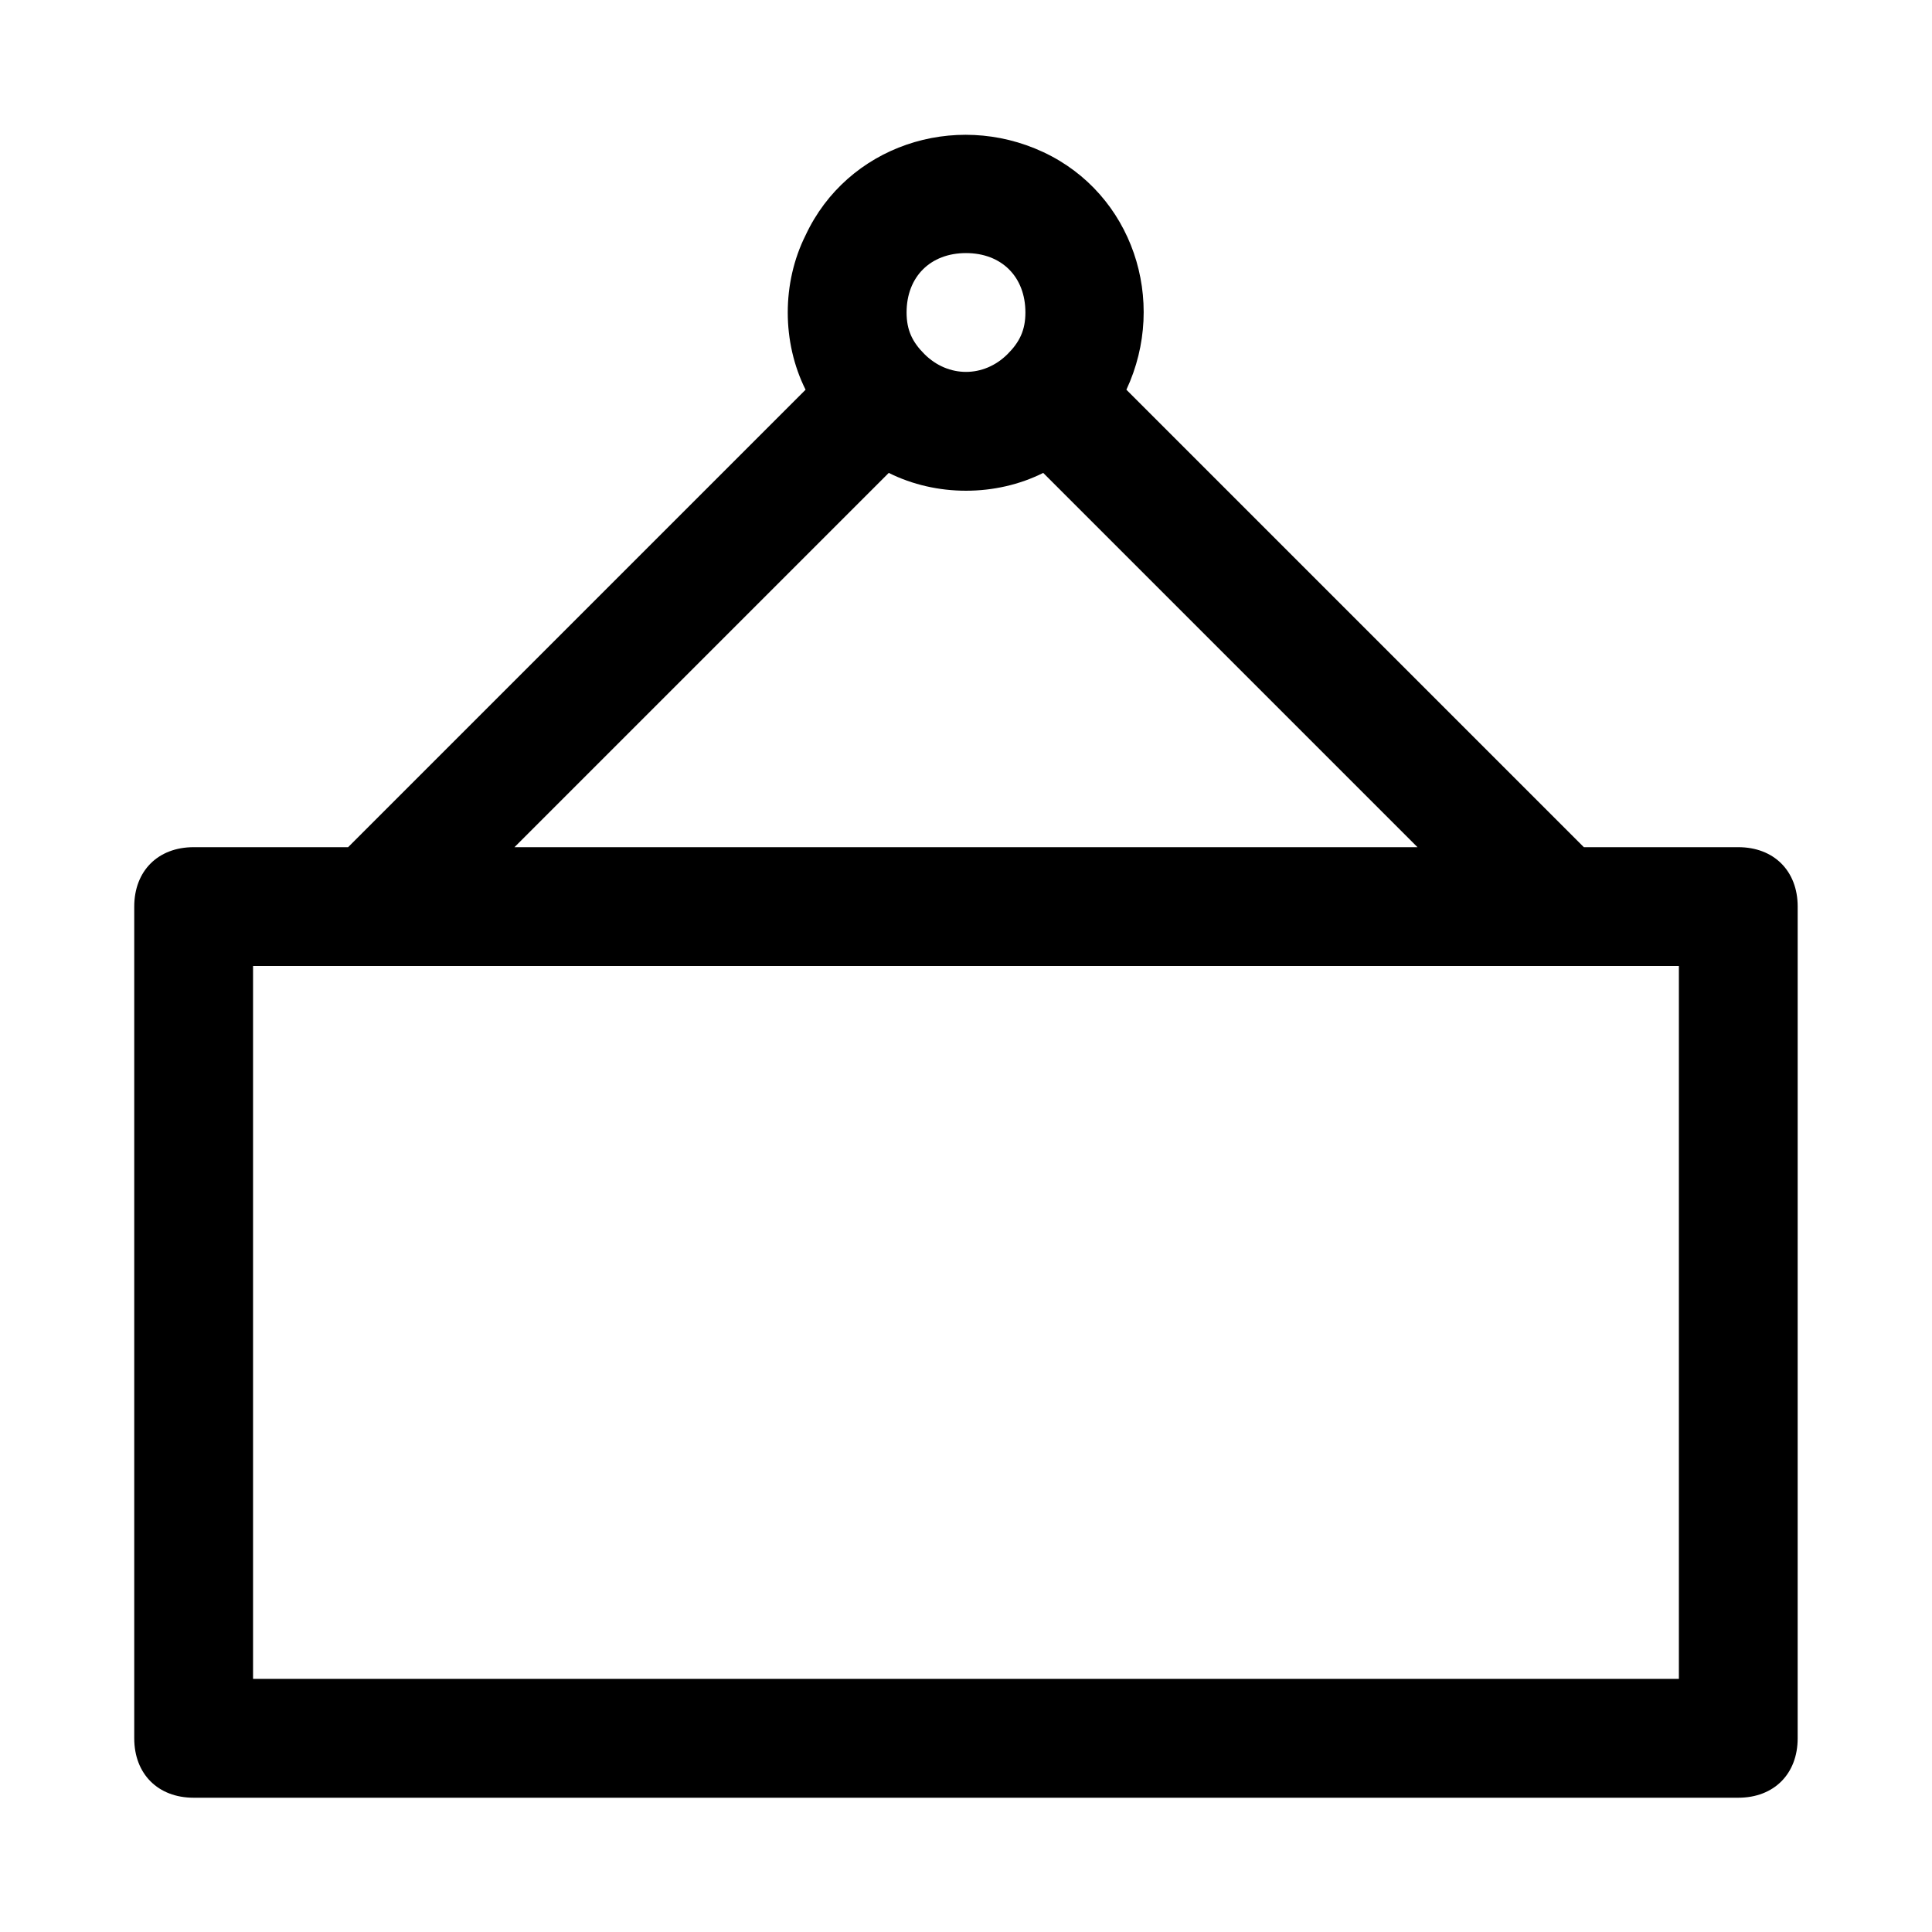 <?xml version="1.0" encoding="UTF-8"?>
<!-- Uploaded to: SVG Repo, www.svgrepo.com, Generator: SVG Repo Mixer Tools -->
<svg fill="#000000" width="800px" height="800px" version="1.1" viewBox="144 144 512 512" xmlns="http://www.w3.org/2000/svg">
 <path d="m604.67 368.51h-40.934l-121.23-121.23c11.02-23.617 1.574-51.957-22.043-62.977-23.617-11.02-51.957-1.574-62.977 22.043-6.297 12.594-6.297 28.34 0 40.934l-121.23 121.23h-40.938c-9.445 0-15.742 6.297-15.742 15.742v220.42c0 9.445 6.297 15.742 15.742 15.742h409.34c9.445 0 15.742-6.297 15.742-15.742l0.004-220.42c0-9.445-6.297-15.742-15.742-15.742zm-204.67-157.44c9.445 0 15.742 6.297 15.742 15.742 0 4.723-1.574 7.871-4.723 11.02-6.297 6.297-15.742 6.297-22.043 0-3.148-3.144-4.723-6.293-4.723-11.02 0-9.445 6.297-15.742 15.746-15.742zm-20.469 58.254c12.594 6.297 28.34 6.297 40.934 0l99.188 99.188h-239.31zm209.39 319.6h-377.86v-188.93h377.86z"/>
</svg>